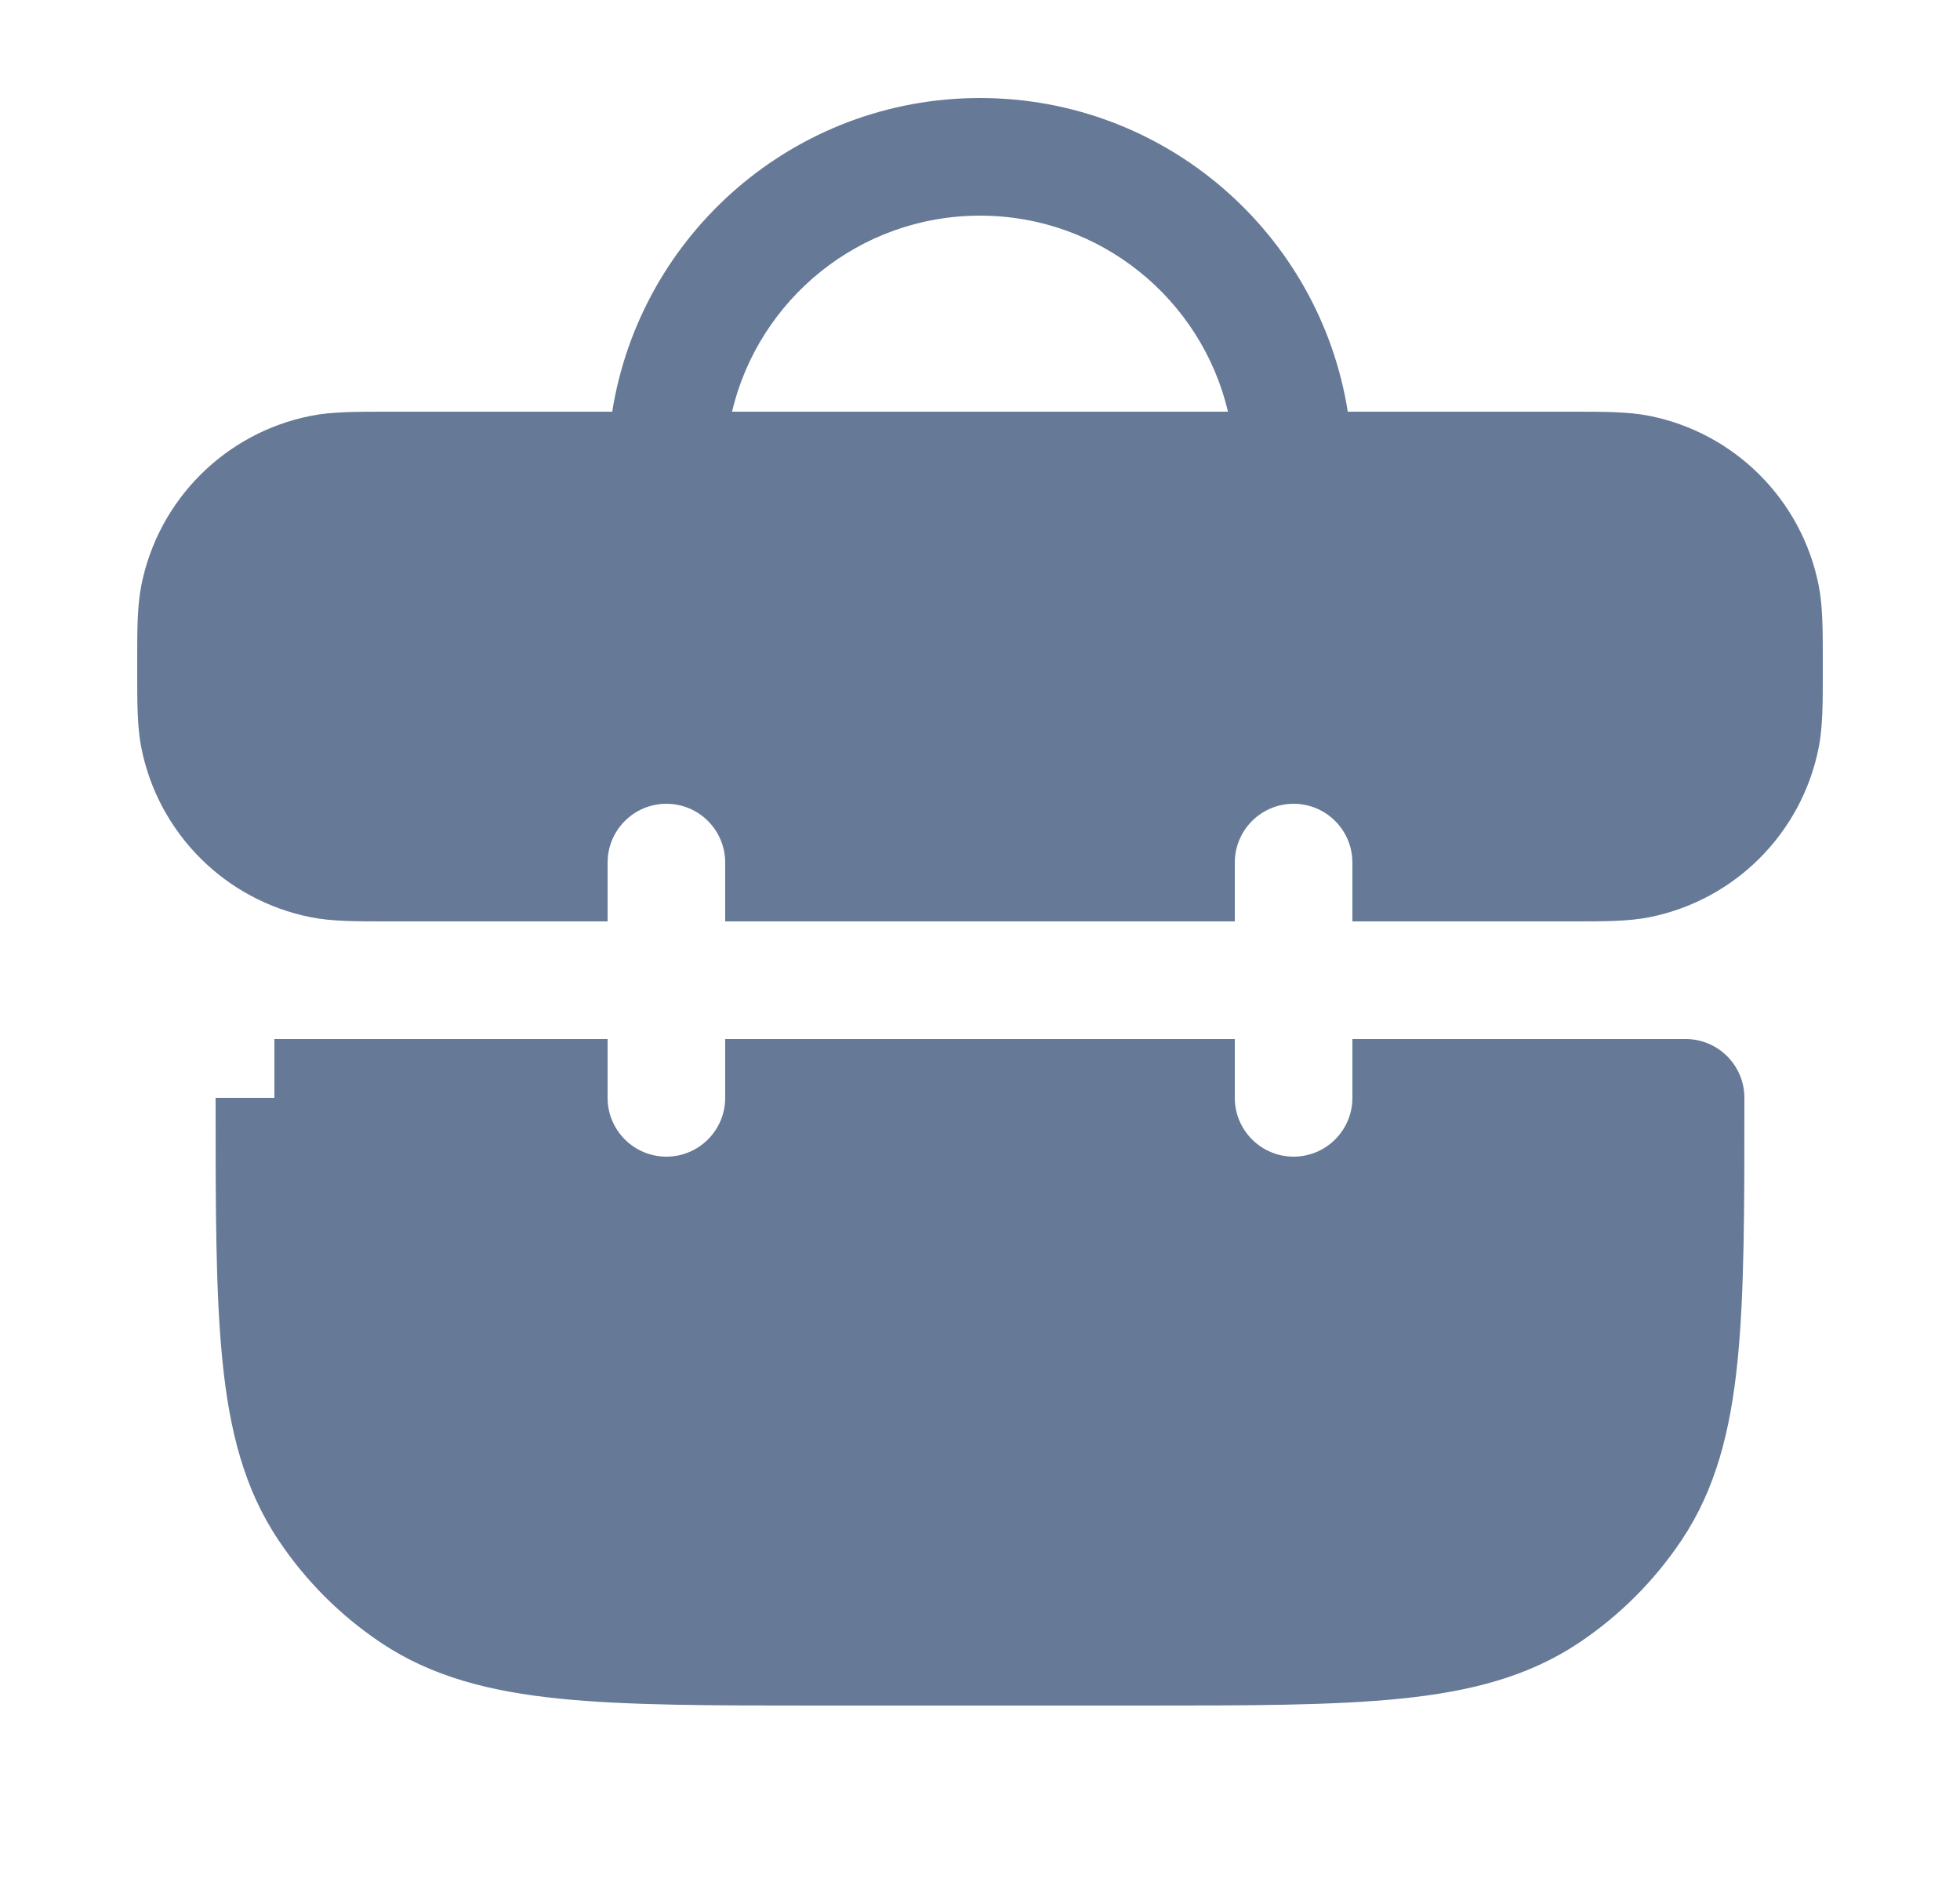 <svg width="25" height="24" viewBox="0 0 25 24" fill="none" xmlns="http://www.w3.org/2000/svg">
<path fill-rule="evenodd" clip-rule="evenodd" d="M5 5.25H7.809C8.169 2.983 10.132 1.25 12.5 1.25C14.868 1.25 16.832 2.983 17.191 5.25H20L20.073 5.25C20.466 5.25 20.769 5.25 21.037 5.303C22.127 5.52 22.98 6.373 23.197 7.463C23.25 7.731 23.25 8.034 23.25 8.427L23.25 8.5L23.25 8.573C23.25 8.966 23.25 9.269 23.197 9.537C22.98 10.627 22.127 11.48 21.037 11.697C20.769 11.75 20.466 11.75 20.073 11.75L20 11.75H17.25V11C17.25 10.586 16.914 10.25 16.5 10.25C16.086 10.25 15.75 10.586 15.75 11V11.75H9.25V11C9.25 10.586 8.914 10.25 8.5 10.25C8.086 10.25 7.75 10.586 7.75 11V11.75H5L4.927 11.75C4.534 11.75 4.231 11.75 3.964 11.697C2.873 11.48 2.02 10.627 1.803 9.537C1.75 9.269 1.75 8.966 1.75 8.573L1.75 8.5L1.75 8.427C1.75 8.034 1.75 7.731 1.803 7.463C2.02 6.373 2.873 5.52 3.964 5.303C4.231 5.25 4.534 5.25 4.927 5.25L5 5.25ZM7.75 13.25H3.5V14H2.75V14.042C2.75 15.411 2.75 16.496 2.838 17.362C2.928 18.25 3.117 18.991 3.551 19.639C3.897 20.158 4.342 20.603 4.861 20.95C5.509 21.383 6.25 21.572 7.138 21.662C8.004 21.75 9.089 21.75 10.459 21.75H10.5H14.5H14.542C15.911 21.75 16.996 21.75 17.862 21.662C18.75 21.572 19.491 21.383 20.139 20.95C20.658 20.603 21.103 20.158 21.45 19.639C21.883 18.991 22.072 18.25 22.162 17.362C22.25 16.496 22.25 15.411 22.25 14.042V14C22.25 13.586 21.914 13.25 21.5 13.25H17.25V14C17.25 14.414 16.914 14.75 16.5 14.75C16.086 14.75 15.75 14.414 15.75 14V13.25H9.25V14C9.25 14.414 8.914 14.75 8.5 14.75C8.086 14.75 7.75 14.414 7.75 14V13.25ZM12.5 2.75C14.037 2.75 15.325 3.817 15.663 5.25H9.337C9.676 3.817 10.963 2.75 12.5 2.75Z" fill="#667997"/>
</svg>
